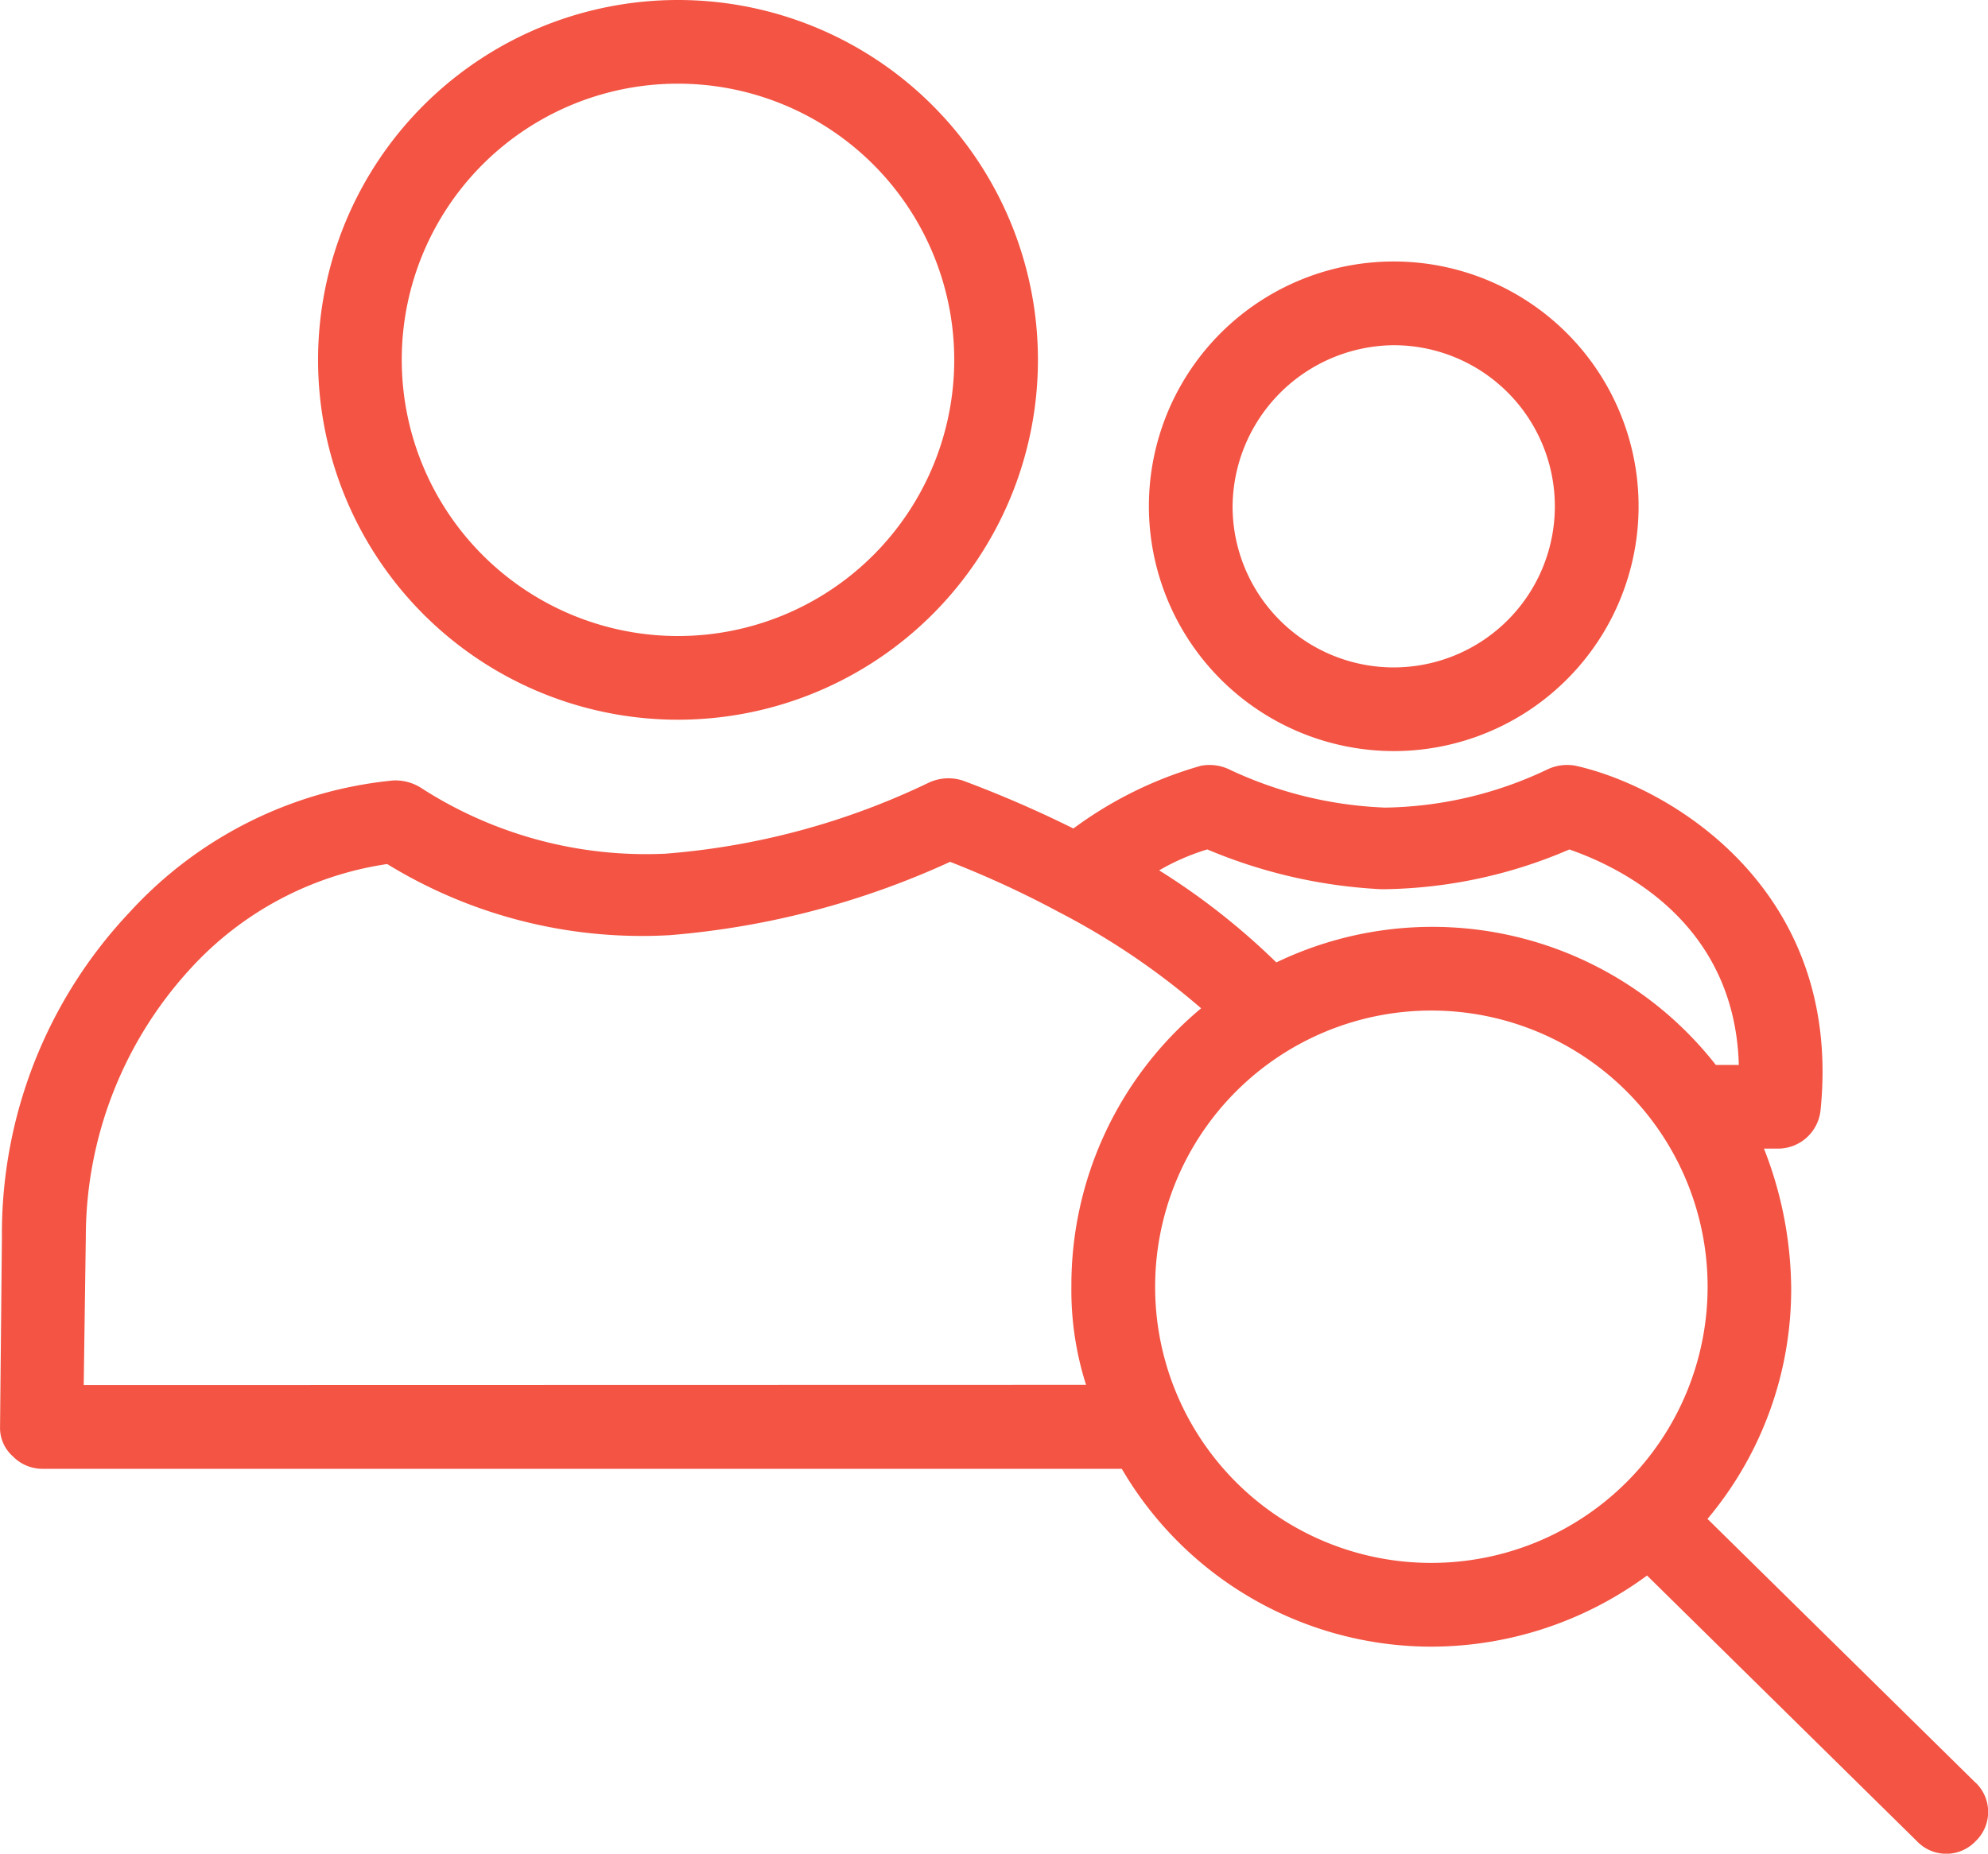 <svg xmlns="http://www.w3.org/2000/svg" width="78.602" height="73.308" viewBox="0 0 78.602 73.308">
  <g id="noun-hr-admin-1792114" transform="translate(-83.998 -31.924)">
    <path id="Tracé_2768" data-name="Tracé 2768" d="M183.351,60.386A14.231,14.231,0,1,0,169.12,46.155,14.231,14.231,0,0,0,183.351,60.386Zm0-25.153a10.922,10.922,0,1,1-10.922,10.922A10.912,10.912,0,0,1,183.351,35.233Z" transform="translate(-72.546 0)" fill="#f35443"/>
    <path id="Tracé_2769" data-name="Tracé 2769" d="M401.121,121.281a9.681,9.681,0,1,0-9.68-9.681A9.693,9.693,0,0,0,401.121,121.281Zm0-16.051a6.371,6.371,0,1,1-6.371,6.371A6.428,6.428,0,0,1,401.121,105.23Z" transform="translate(-262.018 -59.654)" fill="#f35443"/>
    <path id="Tracé_2770" data-name="Tracé 2770" d="M162.1,276.907l-10.591-10.425a14.116,14.116,0,0,0,3.309-9.1,15.372,15.372,0,0,0-1.076-5.544h.579a1.692,1.692,0,0,0,1.655-1.489c.91-8.77-5.957-12.825-9.681-13.652a1.819,1.819,0,0,0-1.158.166,15.4,15.4,0,0,1-6.371,1.489,15.811,15.811,0,0,1-6.123-1.489,1.819,1.819,0,0,0-1.158-.166,15.654,15.654,0,0,0-5.047,2.482,45.352,45.352,0,0,0-4.385-1.9,1.839,1.839,0,0,0-1.324.083,29.21,29.21,0,0,1-10.425,2.813,16.4,16.4,0,0,1-9.6-2.565,1.9,1.9,0,0,0-1.158-.331,16.228,16.228,0,0,0-10.425,5.213,18.509,18.509,0,0,0-5.047,12.825L84,262.843a1.5,1.5,0,0,0,.5,1.158,1.634,1.634,0,0,0,1.158.5h42.694a14.184,14.184,0,0,0,12.245,7.033,14.415,14.415,0,0,0,8.522-2.813l10.673,10.508a1.6,1.6,0,0,0,2.317,0,1.6,1.6,0,0,0,0-2.318Zm-30.365-36.9a20.246,20.246,0,0,0,6.867,1.572h.165a19.051,19.051,0,0,0,7.281-1.572c1.655.579,6.536,2.648,6.7,8.522h-.91a14.23,14.23,0,0,0-17.376-4.054,27.378,27.378,0,0,0-4.633-3.641,8.814,8.814,0,0,1,1.9-.827ZM87.308,261.187l.083-5.875a15.7,15.7,0,0,1,4.137-10.591,13.121,13.121,0,0,1,7.778-4.137,19.264,19.264,0,0,0,11.17,2.813,32.921,32.921,0,0,0,11.087-2.9,38.984,38.984,0,0,1,4.3,1.986,28.831,28.831,0,0,1,5.626,3.806,14.251,14.251,0,0,0-5.13,11,12.3,12.3,0,0,0,.579,3.889ZM129.67,257.3a10.922,10.922,0,1,1,10.922,10.922A10.912,10.912,0,0,1,129.67,257.3Z" transform="translate(0 -174.49)" fill="#f35443"/>
  </g>
</svg>
